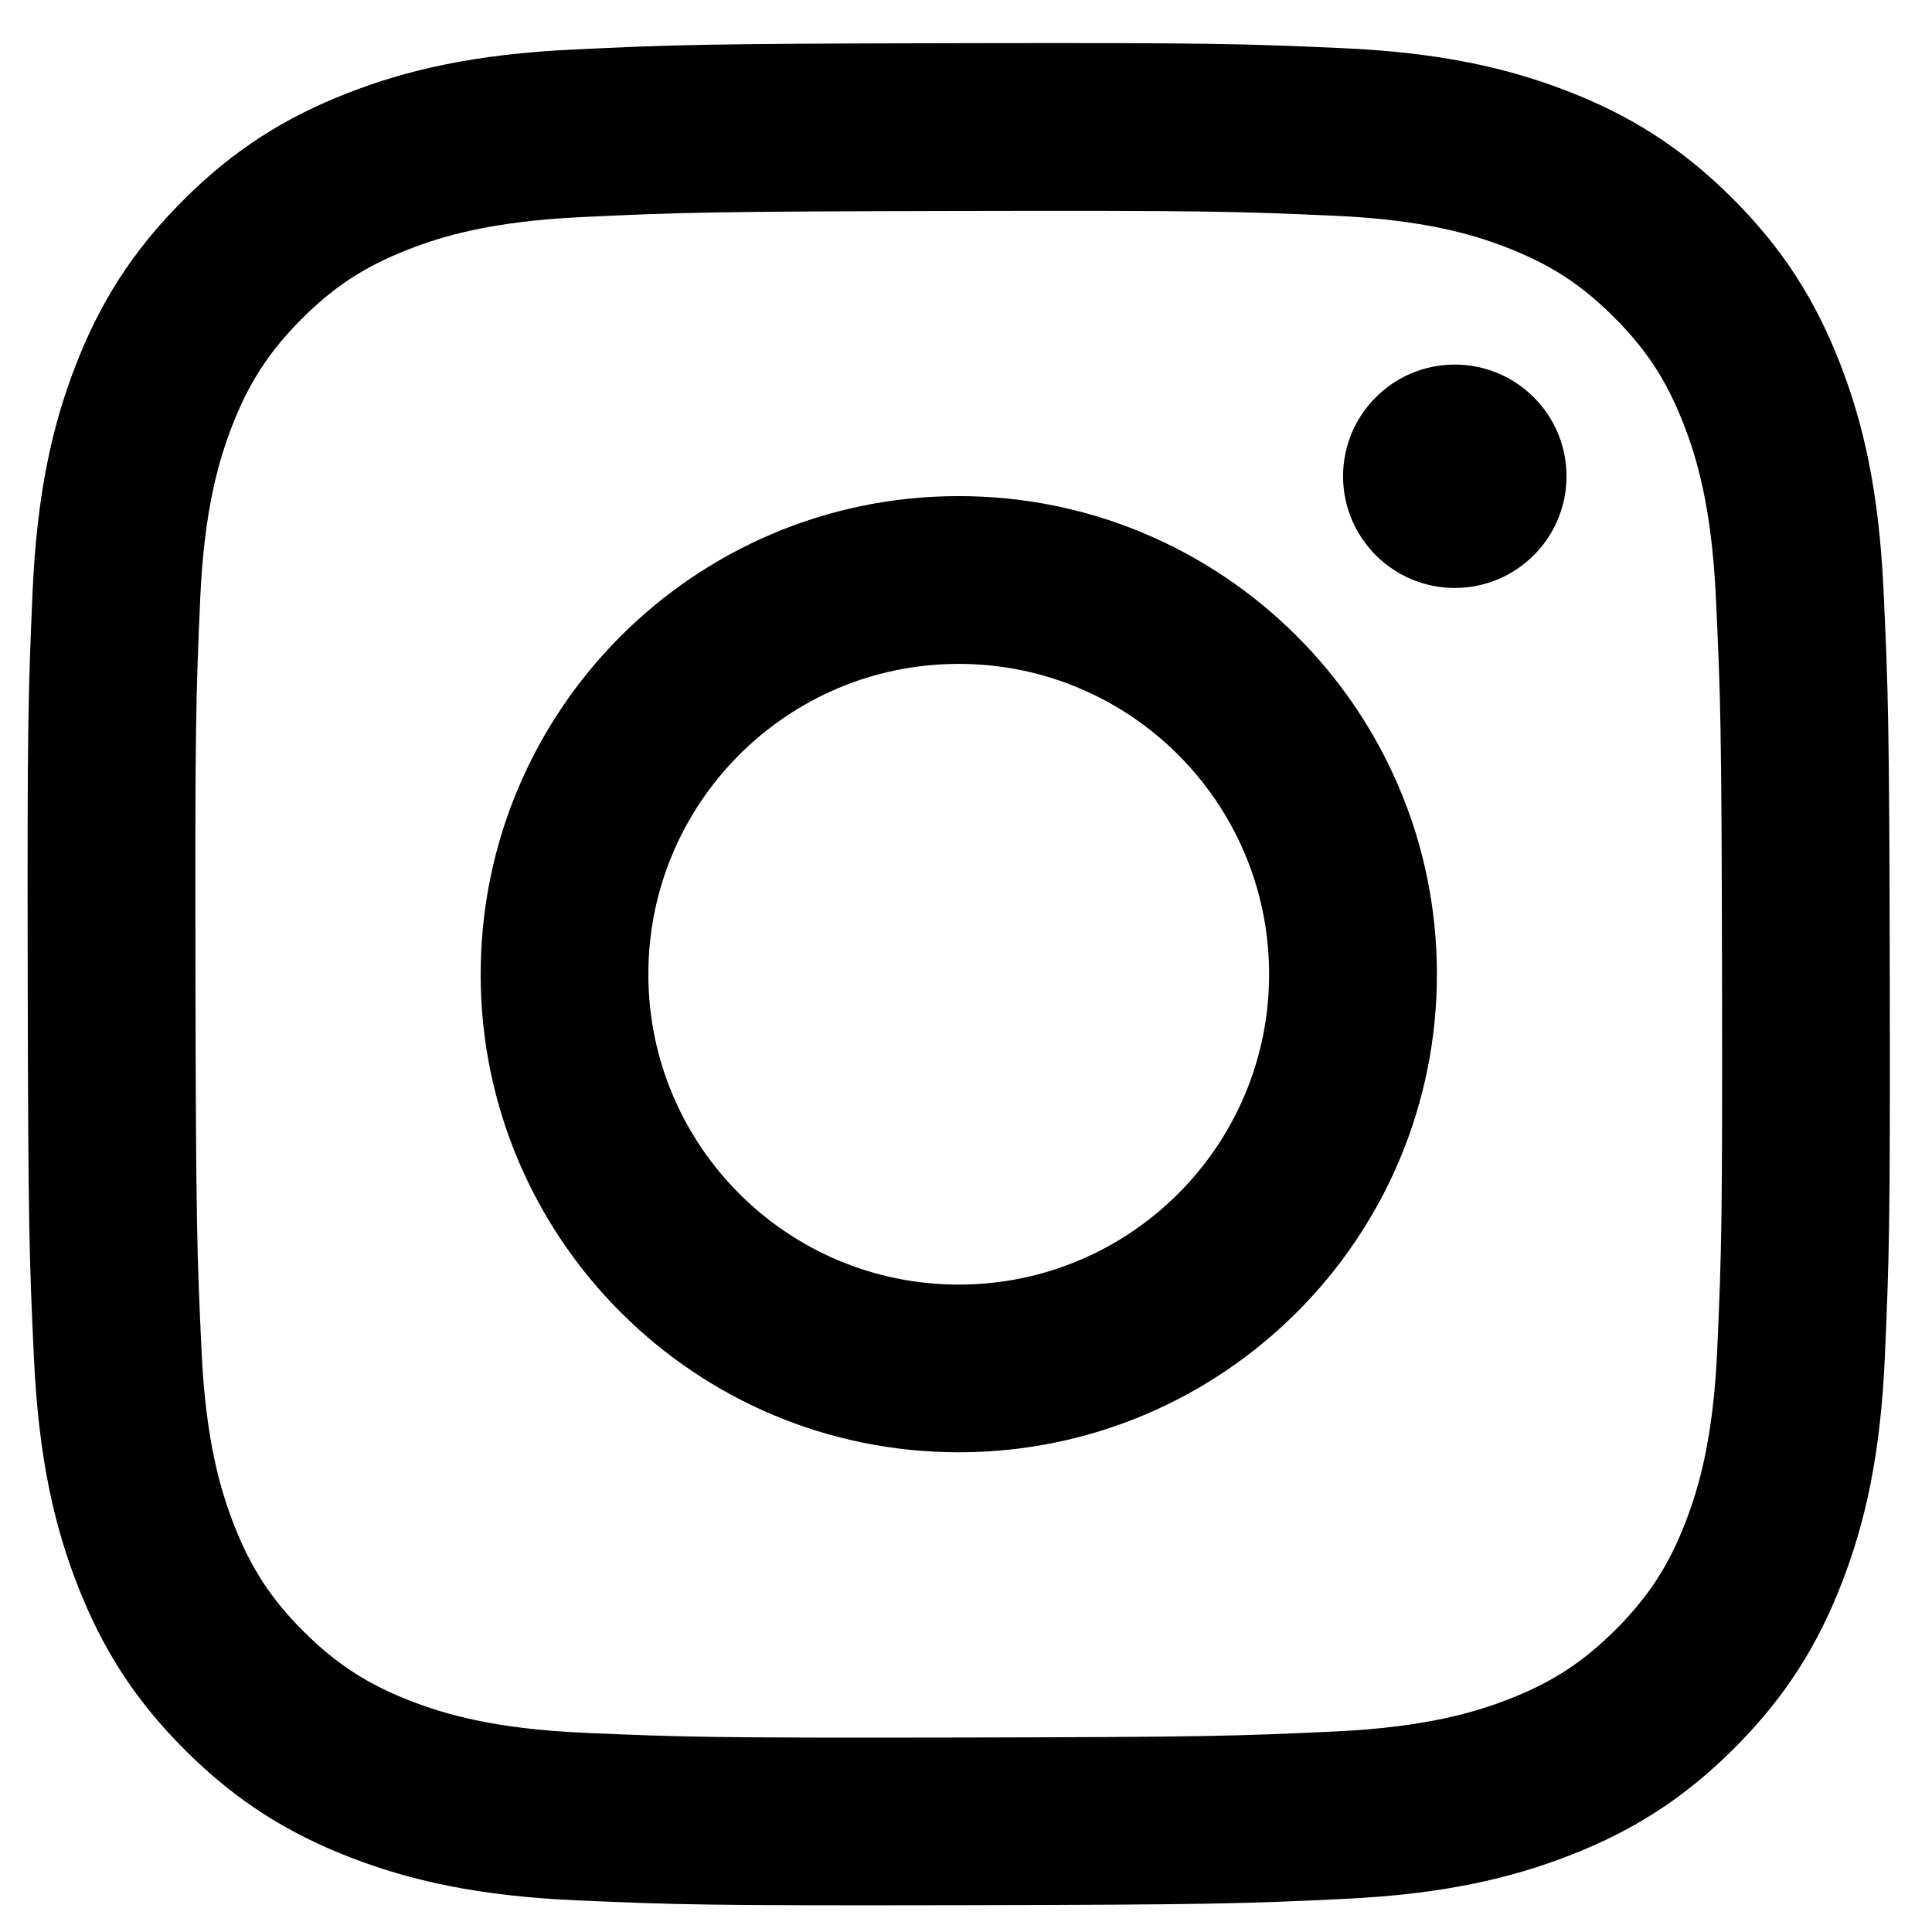 <?xml version="1.0" encoding="UTF-8"?><svg id="_レイヤー_2" xmlns="http://www.w3.org/2000/svg" width="70" height="70" viewBox="0 0 70 70"><defs><style>.cls-1{fill:none;}</style></defs><g id="_レイヤー_13"><path d="M20.765,1.795c-3.59.169-6.042.744-8.184,1.584-2.218.865-4.098,2.023-5.968,3.901-1.873,1.879-3.022,3.762-3.881,5.982-.831,2.148-1.394,4.601-1.552,8.193-.157,3.598-.194,4.746-.176,13.907.017,9.16.058,10.31.229,13.909.172,3.589.744,6.039,1.584,8.183.866,2.218,2.023,4.097,3.902,5.968,1.878,1.871,3.762,3.02,5.984,3.879,2.146.83,4.6,1.395,8.191,1.552,3.598.159,4.747.194,13.906.176,9.163-.017,10.312-.058,13.911-.228,3.59-.172,6.039-.747,8.184-1.584,2.218-.868,4.098-2.023,5.968-3.902,1.87-1.878,3.02-3.762,3.878-5.984.831-2.146,1.396-4.6,1.552-8.188.157-3.601.195-4.75.177-13.911-.017-9.161-.059-10.309-.229-13.906-.171-3.592-.745-6.042-1.584-8.186-.867-2.218-2.023-4.096-3.901-5.968-1.878-1.87-3.762-3.022-5.984-3.878-2.147-.831-4.6-1.397-8.191-1.552-3.598-.16-4.747-.195-13.909-.177-9.16.017-10.309.057-13.907.23M21.158,62.782c-3.289-.143-5.075-.69-6.266-1.148-1.576-.61-2.701-1.341-3.885-2.516-1.182-1.179-1.915-2.301-2.53-3.874-.462-1.19-1.019-2.974-1.173-6.263-.167-3.556-.205-4.623-.222-13.631-.017-9.006.015-10.073.171-13.632.141-3.287.691-5.075,1.148-6.264.61-1.578,1.339-2.701,2.516-3.885,1.179-1.184,2.301-1.915,3.875-2.53,1.189-.465,2.973-1.017,6.261-1.173,3.558-.168,4.624-.204,13.63-.222,9.008-.018,10.075.014,13.634.171,3.287.143,5.075.688,6.263,1.148,1.577.61,2.702,1.337,3.885,2.516,1.183,1.179,1.916,2.299,2.531,3.876.465,1.186,1.016,2.972,1.172,6.259.169,3.558.208,4.625.224,13.631.017,9.008-.015,10.075-.172,13.632-.143,3.289-.689,5.076-1.148,6.268-.61,1.575-1.339,2.7-2.518,3.884-1.178,1.179-2.3,1.915-3.875,2.53-1.187.463-2.973,1.016-6.259,1.173-3.558.167-4.624.205-13.633.222-9.006.017-10.072-.017-13.631-.171M48.662,17.264c.004,2.234,1.821,4.043,4.055,4.039,2.235-.004,4.045-1.82,4.041-4.054-.004-2.234-1.821-4.044-4.056-4.04-2.235.004-4.045,1.821-4.04,4.055M17.415,35.331c.018,9.568,7.789,17.307,17.355,17.288,9.567-.018,17.31-7.787,17.292-17.355-.018-9.565-7.79-17.308-17.358-17.289-9.566.018-17.307,7.79-17.288,17.356M23.491,35.319c-.011-6.21,5.015-11.254,11.224-11.265,6.21-.012,11.255,5.012,11.267,11.223.012,6.211-5.014,11.254-11.225,11.266-6.209.012-11.254-5.013-11.266-11.224"/><rect class="cls-1" width="70" height="70"/></g></svg>